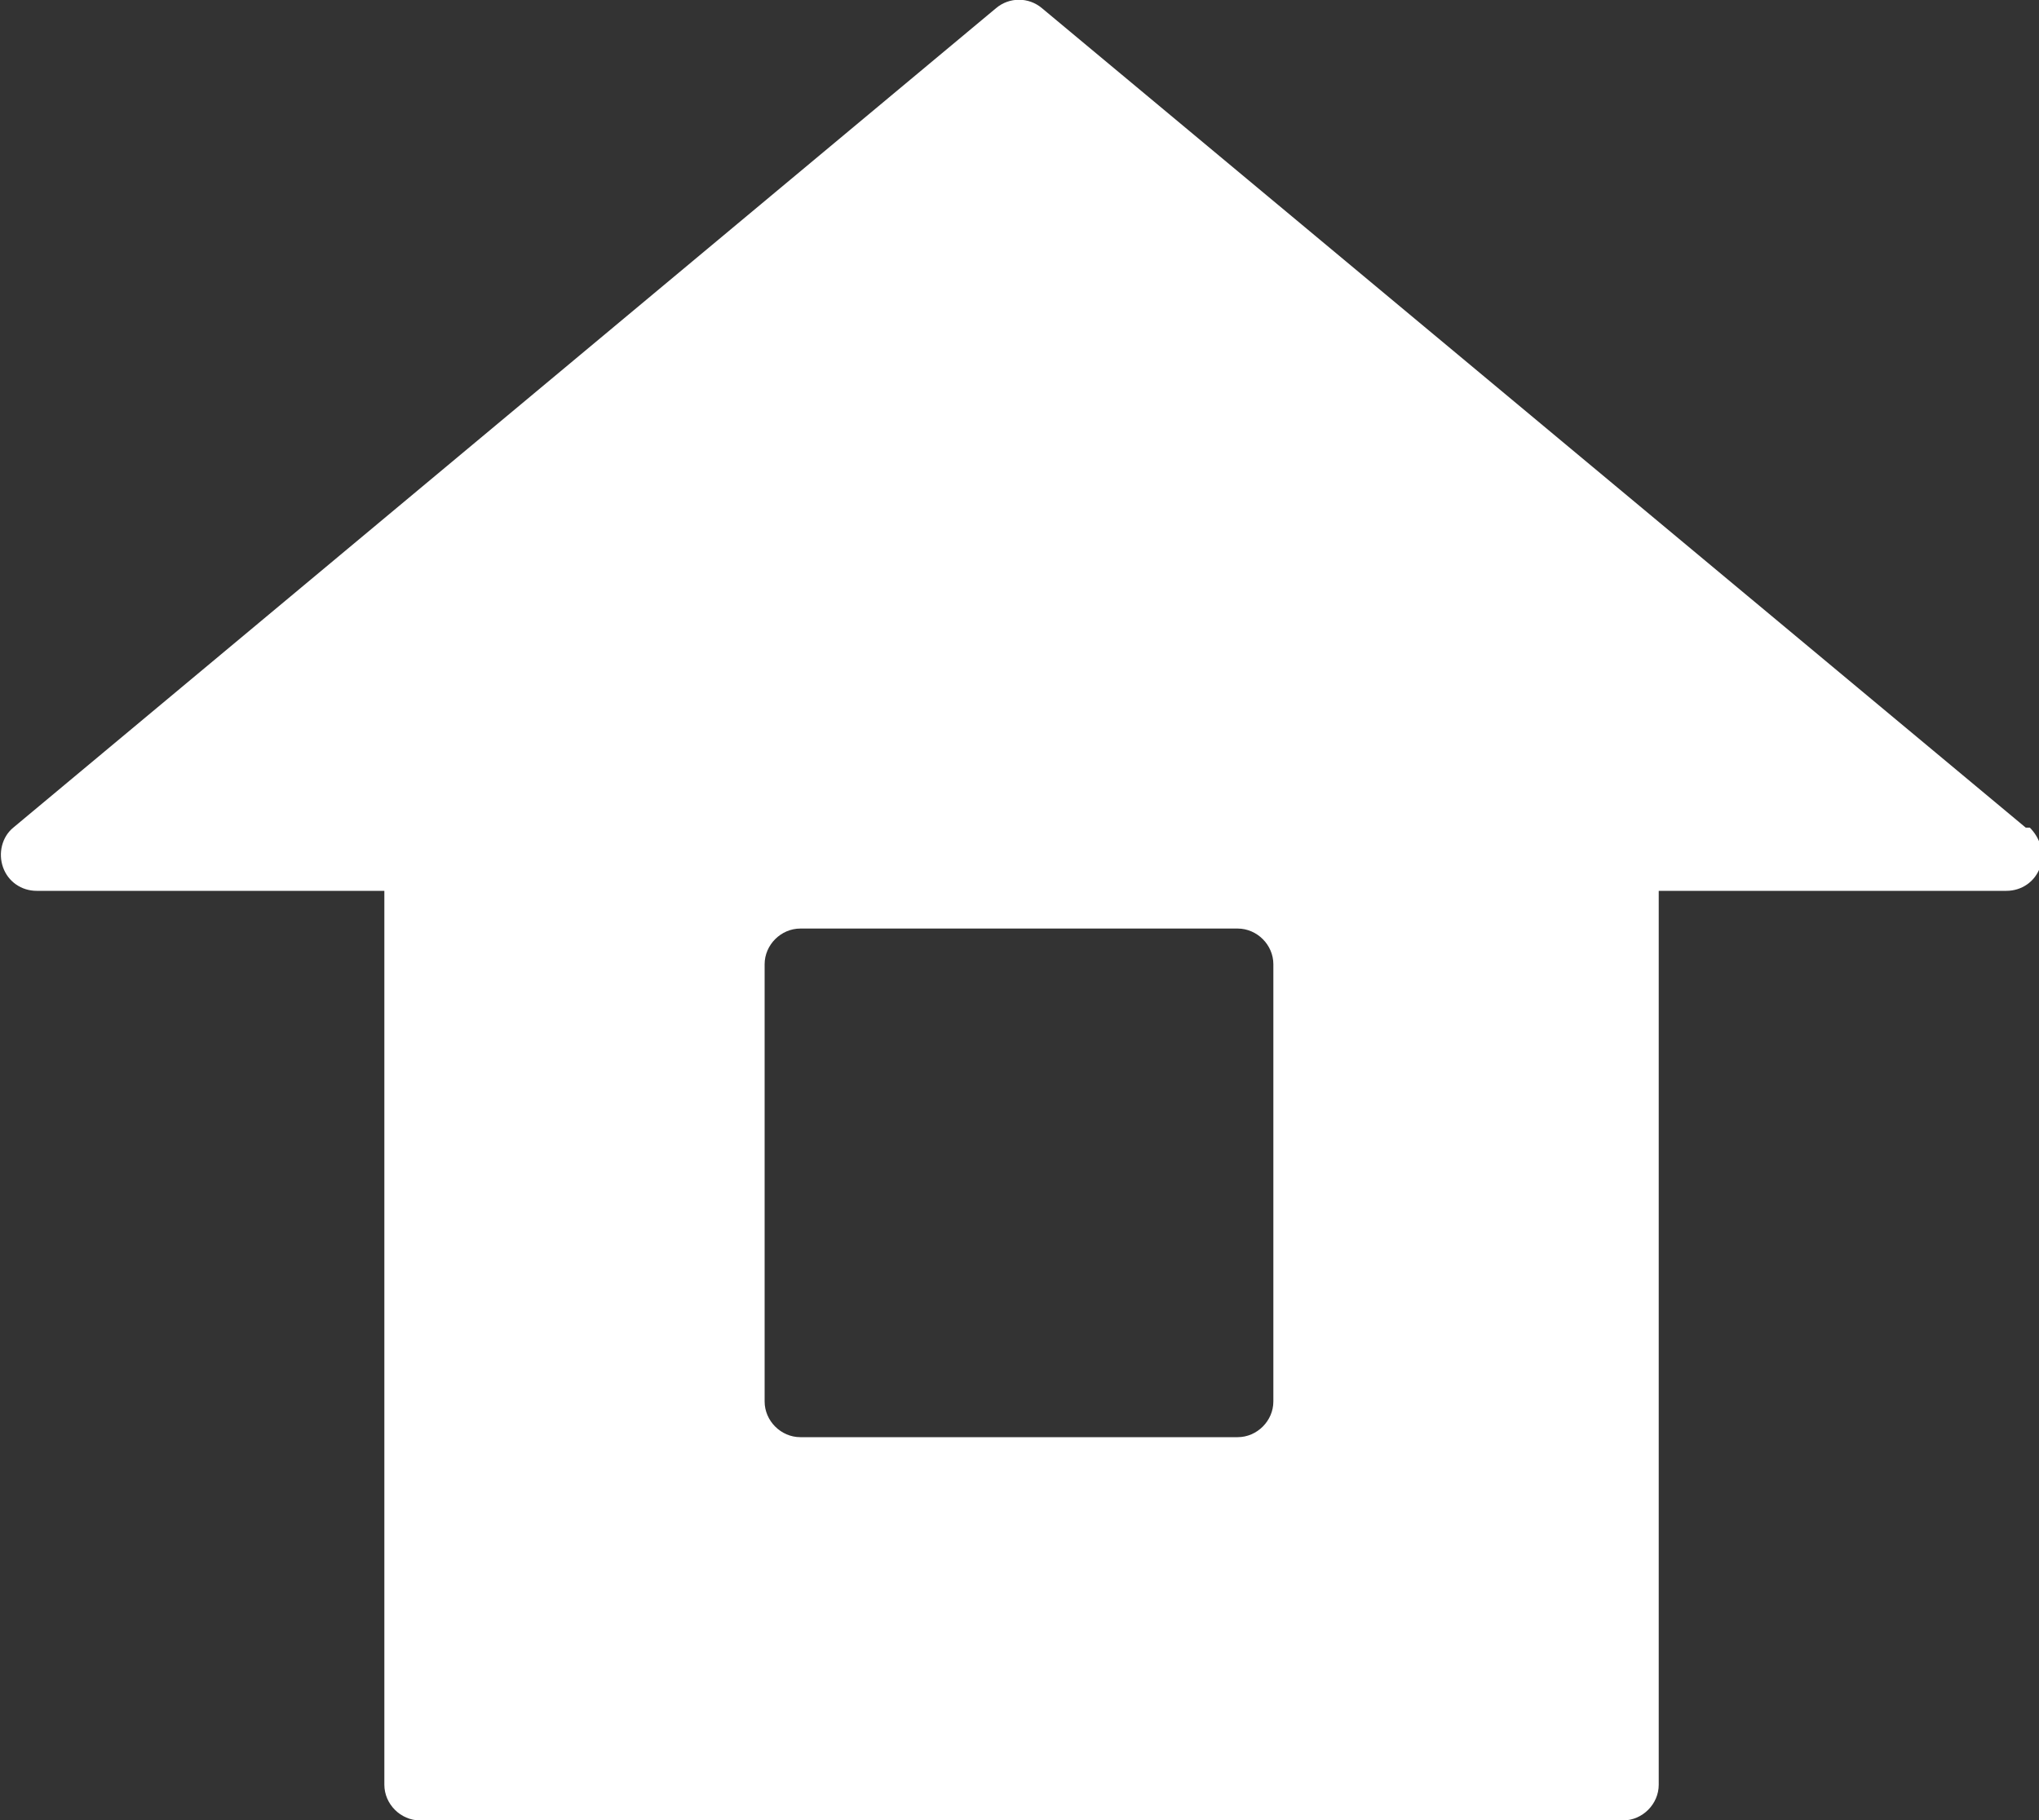 <?xml version="1.0" encoding="UTF-8"?><svg id="_レイヤー_1" xmlns="http://www.w3.org/2000/svg" viewBox="0 0 20 17.86"><rect x="0" y="0" width="20" height="17.86" fill="#333333" stroke="none"/><defs><style>.cls-1{fill:#fff;}</style></defs><path class="cls-1" d="m19.87,8.12L10.22.08c-.13-.11-.32-.11-.45,0L.13,8.12c-.11.09-.15.25-.1.39.05.14.18.23.33.23h3.41v8.77c0,.19.16.35.35.35h11.8c.19,0,.35-.16.35-.35v-8.77h3.41c.15,0,.28-.09.33-.23.05-.14,0-.29-.1-.39Zm-7.38,5.63c0,.19-.16.35-.35.35h-4.29c-.19,0-.35-.16-.35-.35v-4.29c0-.19.16-.35.35-.35h4.29c.19,0,.35.16.35.35v4.29Z"/></svg>